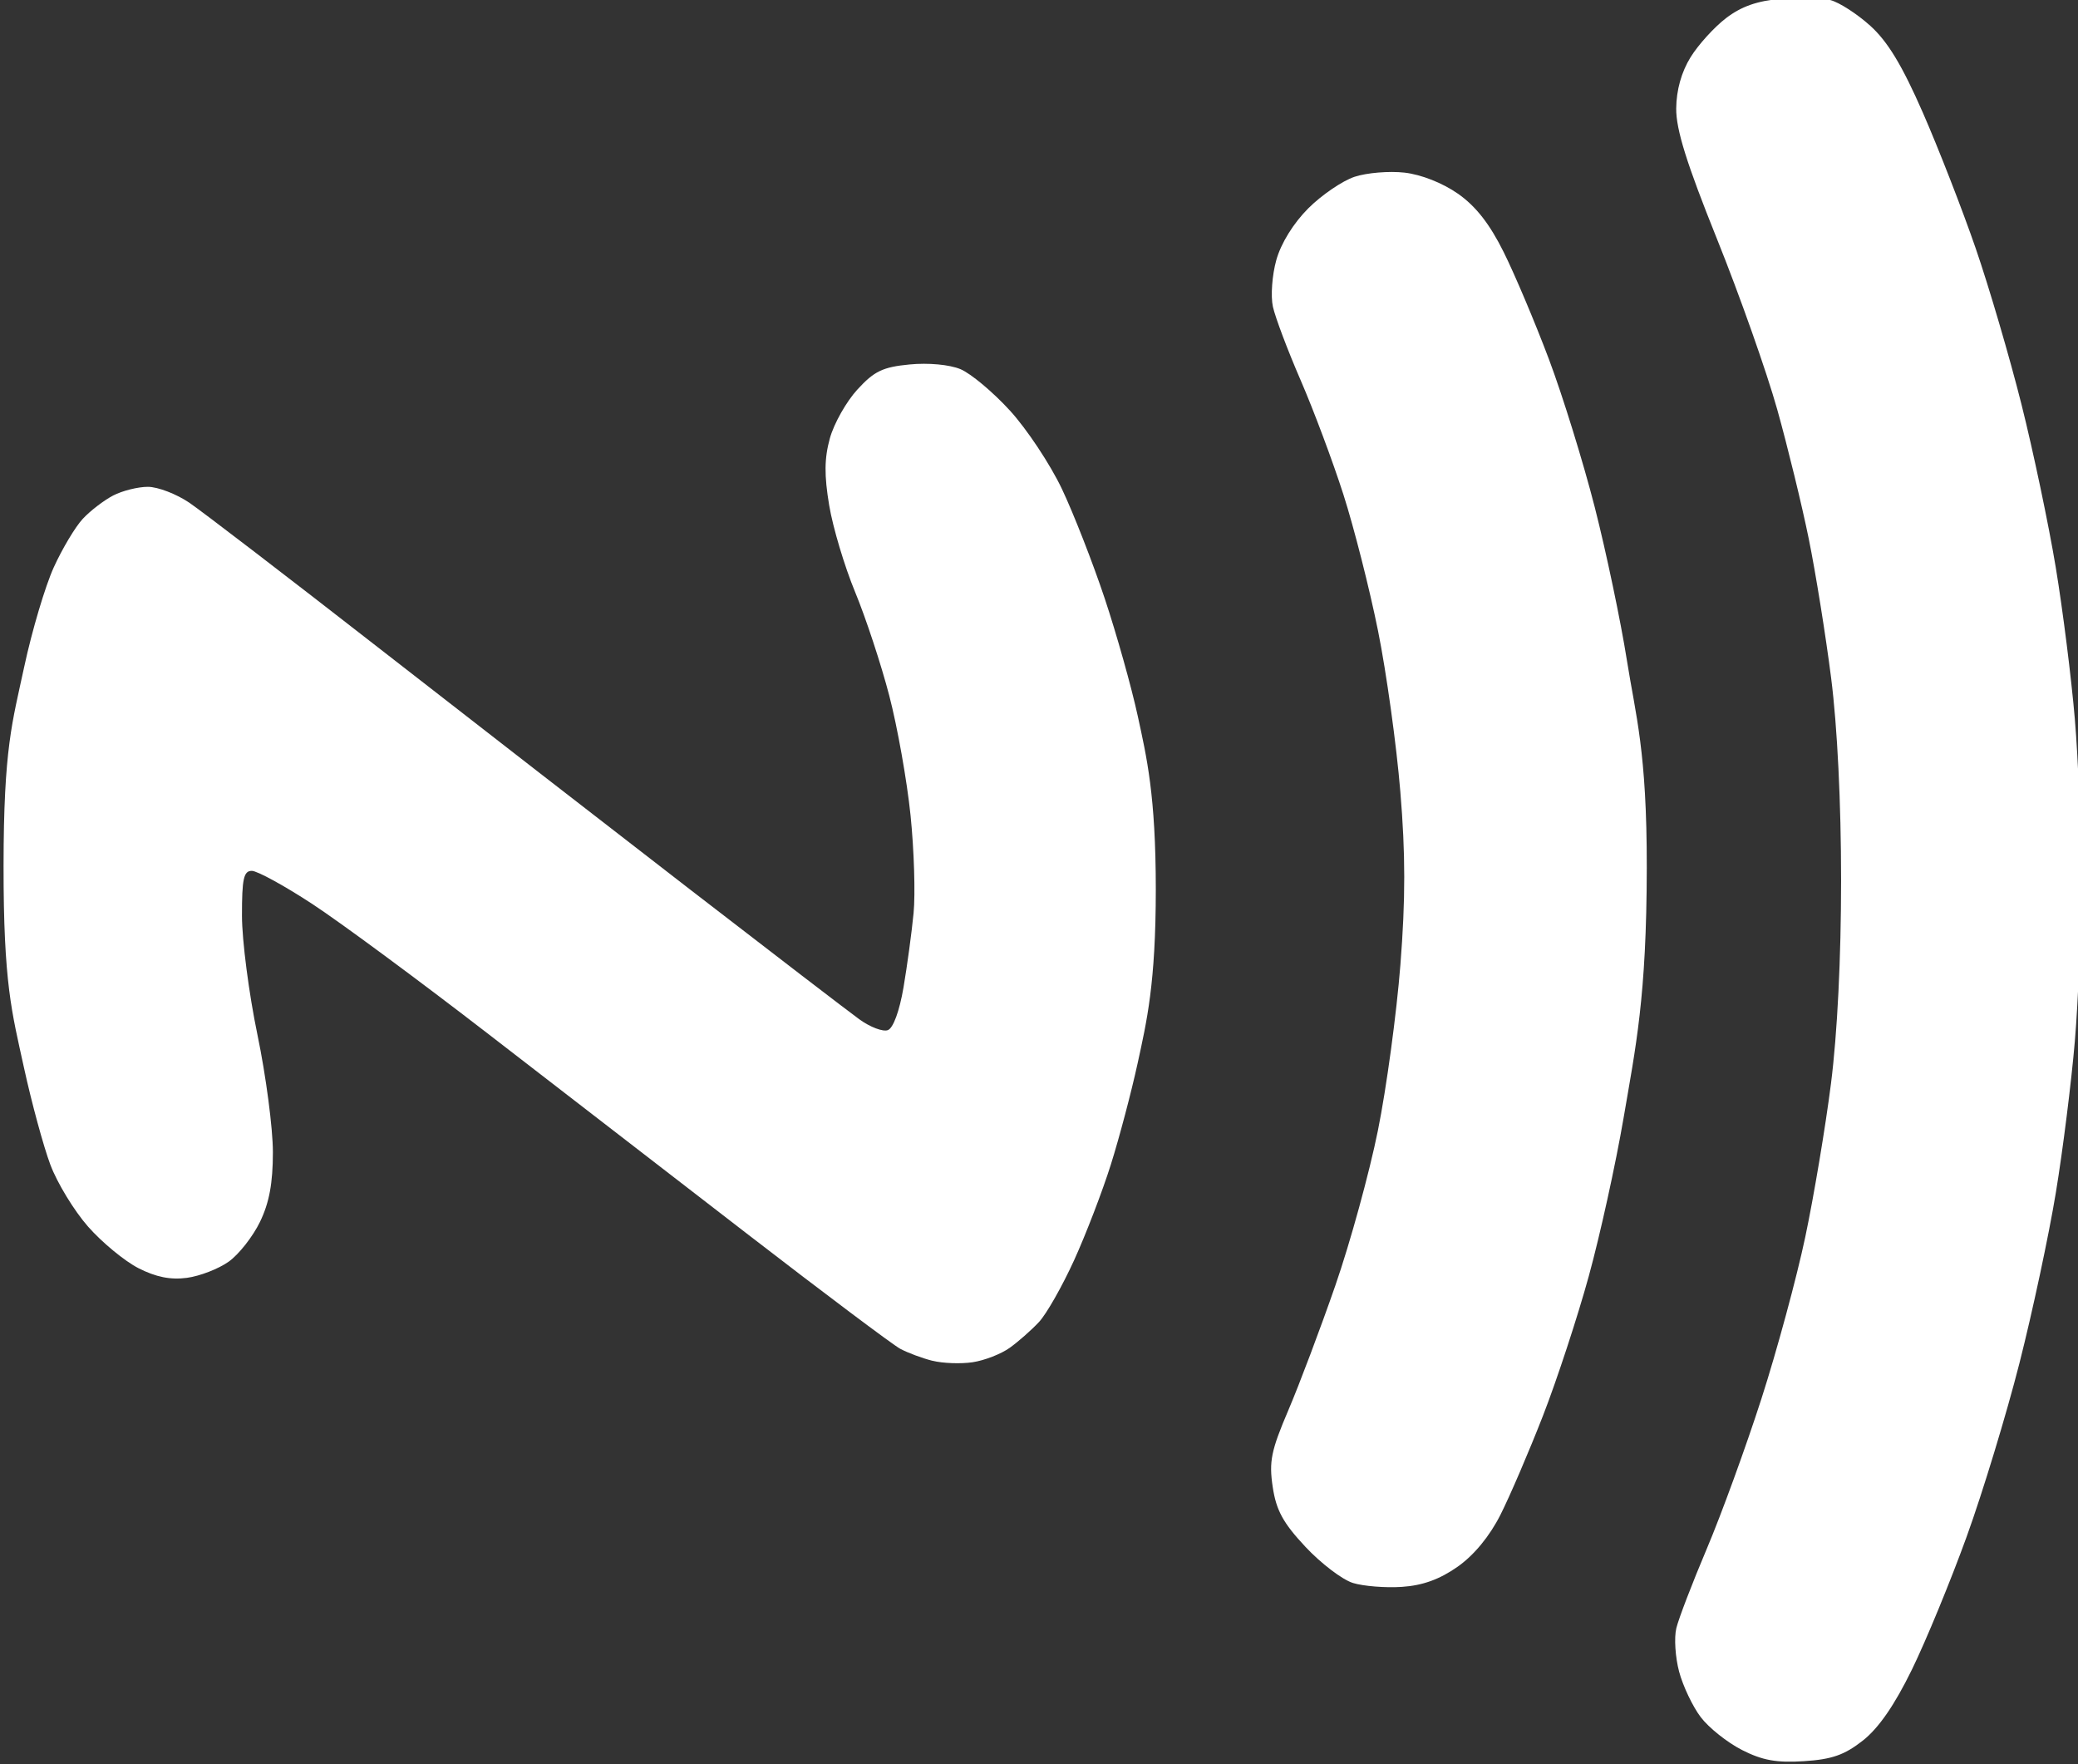 <?xml version="1.0" encoding="UTF-8" standalone="no"?>
<!-- Created with Inkscape (http://www.inkscape.org/) -->

<svg
   width="93.511mm"
   height="79.375mm"
   viewBox="0 0 93.511 79.375"
   version="1.1"
   id="svg4396"
   inkscape:version="1.3.2 (091e20e, 2023-11-25, custom)"
   sodipodi:docname="NFC_Symbol_blanc.svg"
   xmlns:inkscape="http://www.inkscape.org/namespaces/inkscape"
   xmlns:sodipodi="http://sodipodi.sourceforge.net/DTD/sodipodi-0.dtd"
   xmlns="http://www.w3.org/2000/svg"
   xmlns:svg="http://www.w3.org/2000/svg">
  <rect x="0" y="0" width="93.511" height="79.375" fill="#333333" stroke="none"/>
  <sodipodi:namedview
     id="namedview4398"
     pagecolor="#ffffff"
     bordercolor="#666666"
     borderopacity="1.0"
     inkscape:pageshadow="2"
     inkscape:pageopacity="0.0"
     inkscape:pagecheckerboard="0"
     inkscape:document-units="mm"
     showgrid="false"
     fit-margin-top="0"
     fit-margin-left="0"
     fit-margin-right="0"
     fit-margin-bottom="0"
     inkscape:zoom="0.64052329"
     inkscape:cx="136.60705"
     inkscape:cy="264.62738"
     inkscape:window-width="1536"
     inkscape:window-height="801"
     inkscape:window-x="-6"
     inkscape:window-y="1072"
     inkscape:window-maximized="1"
     inkscape:current-layer="layer1"
     inkscape:showpageshadow="2"
     inkscape:deskcolor="#d1d1d1" />
  <defs
     id="defs4393" />
  <g
     inkscape:label="Calque 1"
     inkscape:groupmode="layer"
     id="layer1"
     transform="translate(-111.664,-151.395)">
    <g
       transform="matrix(0.431,0,0,0.431,961.535,-339.045)"
       id="g826"
       style="fill:#ffffff">
      <path
         d="m -1789.987,1320.601 c -1.528,-0.776 -3.465,-2.32 -4.305,-3.431 -0.84,-1.111 -1.853,-3.245 -2.252,-4.743 -0.399,-1.498 -0.53,-3.535 -0.293,-4.526 0.237,-0.991 1.672,-4.731 3.187,-8.309 1.516,-3.579 4.08,-10.618 5.698,-15.644 1.618,-5.026 3.678,-12.621 4.577,-16.879 0.899,-4.258 2.109,-11.476 2.689,-16.04 0.664,-5.221 1.055,-13.095 1.055,-21.231 0,-8.045 -0.392,-16.013 -1.037,-21.083 -0.57,-4.483 -1.623,-11.03 -2.338,-14.549 -0.716,-3.519 -2.198,-9.599 -3.294,-13.511 -1.096,-3.912 -3.923,-11.914 -6.283,-17.782 -3.178,-7.904 -4.283,-11.439 -4.263,-13.637 0.017,-1.921 0.546,-3.808 1.498,-5.348 0.809,-1.309 2.483,-3.152 3.72,-4.095 1.589,-1.212 3.269,-1.8 5.728,-2.004 1.914,-0.159 4.228,-0.101 5.143,0.129 0.914,0.23 2.792,1.438 4.173,2.685 1.82,1.644 3.329,4.138 5.49,9.072 1.639,3.742 4.122,10.117 5.518,14.165 1.396,4.049 3.547,11.38 4.78,16.292 1.233,4.912 2.843,12.568 3.578,17.013 0.735,4.446 1.633,11.575 1.993,15.842 0.361,4.268 0.656,11.833 0.656,16.812 0,4.979 -0.295,12.544 -0.656,16.812 -0.361,4.268 -1.255,11.397 -1.988,15.842 -0.732,4.446 -2.442,12.447 -3.799,17.782 -1.357,5.335 -3.836,13.482 -5.509,18.105 -1.673,4.623 -4.248,10.872 -5.722,13.887 -1.813,3.707 -3.469,6.1 -5.116,7.396 -1.911,1.503 -3.232,1.966 -6.143,2.153 -2.868,0.184 -4.338,-0.082 -6.486,-1.173 z m -40.613,-17.431 c -1.104,-0.339 -3.336,-2.037 -4.959,-3.772 -2.333,-2.494 -3.049,-3.805 -3.416,-6.253 -0.399,-2.663 -0.17,-3.786 1.63,-8.005 1.152,-2.699 3.361,-8.559 4.909,-13.023 1.548,-4.464 3.546,-11.738 4.441,-16.166 0.895,-4.427 1.953,-12.22 2.352,-17.318 0.537,-6.863 0.536,-11.562 -0.01,-18.105 -0.401,-4.861 -1.449,-12.406 -2.328,-16.769 -0.879,-4.362 -2.504,-10.756 -3.609,-14.208 -1.106,-3.452 -3.115,-8.824 -4.466,-11.938 -1.351,-3.114 -2.655,-6.57 -2.899,-7.681 -0.244,-1.112 -0.084,-3.303 0.356,-4.875 0.489,-1.748 1.784,-3.84 3.337,-5.394 1.396,-1.396 3.574,-2.88 4.839,-3.297 1.266,-0.418 3.609,-0.612 5.207,-0.432 1.74,0.196 3.979,1.079 5.581,2.2 1.866,1.306 3.311,3.152 4.778,6.103 1.157,2.326 3.278,7.347 4.713,11.156 1.435,3.809 3.592,10.77 4.792,15.469 1.2,4.698 2.71,11.889 3.356,15.979 0.905,5.734 2.092,9.445 2.077,21.662 -0.017,13.508 -1.162,18.739 -2.428,26.149 -0.817,4.78 -2.449,12.2 -3.628,16.489 -1.179,4.289 -3.334,10.854 -4.79,14.588 -1.456,3.734 -3.451,8.38 -4.433,10.324 -1.138,2.252 -2.763,4.22 -4.477,5.425 -1.868,1.313 -3.644,1.955 -5.808,2.099 -1.714,0.115 -4.02,-0.069 -5.125,-0.408 z m -43.902,-23.194 c -1.067,-0.268 -2.58,-0.832 -3.362,-1.252 -0.782,-0.42 -7.911,-5.772 -15.842,-11.892 -7.931,-6.12 -20.239,-15.623 -27.352,-21.116 -7.113,-5.493 -15.305,-11.54 -18.204,-13.438 -2.9,-1.898 -5.737,-3.451 -6.305,-3.451 -0.851,0 -1.032,0.824 -1.027,4.688 0,2.578 0.73,8.173 1.617,12.433 0.886,4.26 1.611,9.769 1.611,12.243 0,3.238 -0.378,5.279 -1.349,7.284 -0.742,1.532 -2.21,3.4 -3.263,4.149 -1.053,0.75 -3.015,1.511 -4.359,1.691 -1.708,0.229 -3.233,-0.075 -5.064,-1.008 -1.441,-0.735 -3.809,-2.688 -5.263,-4.34 -1.454,-1.652 -3.228,-4.565 -3.942,-6.475 -0.714,-1.909 -1.952,-6.462 -2.75,-10.118 -1.262,-5.779 -2.143,-8.733 -2.131,-21.103 0.012,-12.293 0.904,-14.917 2.165,-20.784 0.802,-3.734 2.187,-8.389 3.076,-10.344 0.889,-1.955 2.255,-4.238 3.035,-5.073 0.78,-0.835 2.203,-1.927 3.164,-2.427 0.96,-0.5 2.593,-0.908 3.628,-0.908 1.035,0 2.982,0.747 4.327,1.659 1.345,0.913 10.188,7.691 19.651,15.064 9.463,7.372 24.189,18.797 32.724,25.387 8.535,6.59 16.444,12.654 17.574,13.474 1.13,0.821 2.475,1.331 2.988,1.134 0.56,-0.215 1.212,-1.998 1.63,-4.452 0.383,-2.251 0.856,-5.741 1.052,-7.754 0.196,-2.013 0.053,-6.612 -0.317,-10.22 -0.37,-3.608 -1.371,-9.235 -2.225,-12.505 -0.853,-3.27 -2.455,-8.128 -3.558,-10.794 -1.104,-2.667 -2.324,-6.741 -2.71,-9.053 -0.527,-3.148 -0.51,-4.907 0.069,-7.004 0.425,-1.54 1.718,-3.833 2.875,-5.095 1.76,-1.92 2.649,-2.347 5.45,-2.616 1.963,-0.189 4.157,0.014 5.306,0.489 1.077,0.446 3.404,2.393 5.171,4.326 1.767,1.933 4.208,5.613 5.425,8.177 1.217,2.564 3.228,7.711 4.47,11.436 1.241,3.725 2.793,9.247 3.449,12.27 0.93,4.288 1.885,8.269 1.885,18.105 0,9.848 -0.955,13.813 -1.887,18.105 -0.657,3.023 -1.916,7.789 -2.797,10.592 -0.881,2.803 -2.612,7.311 -3.846,10.018 -1.234,2.707 -2.882,5.607 -3.663,6.445 -0.781,0.838 -2.157,2.051 -3.059,2.697 -0.901,0.646 -2.647,1.324 -3.88,1.507 -1.233,0.183 -3.114,0.113 -4.181,-0.155 z"
         id="path59739"
         style="fill:#ffffff;fill-opacity:1;stroke-width:0.647" />
    </g>
  </g>
</svg>

